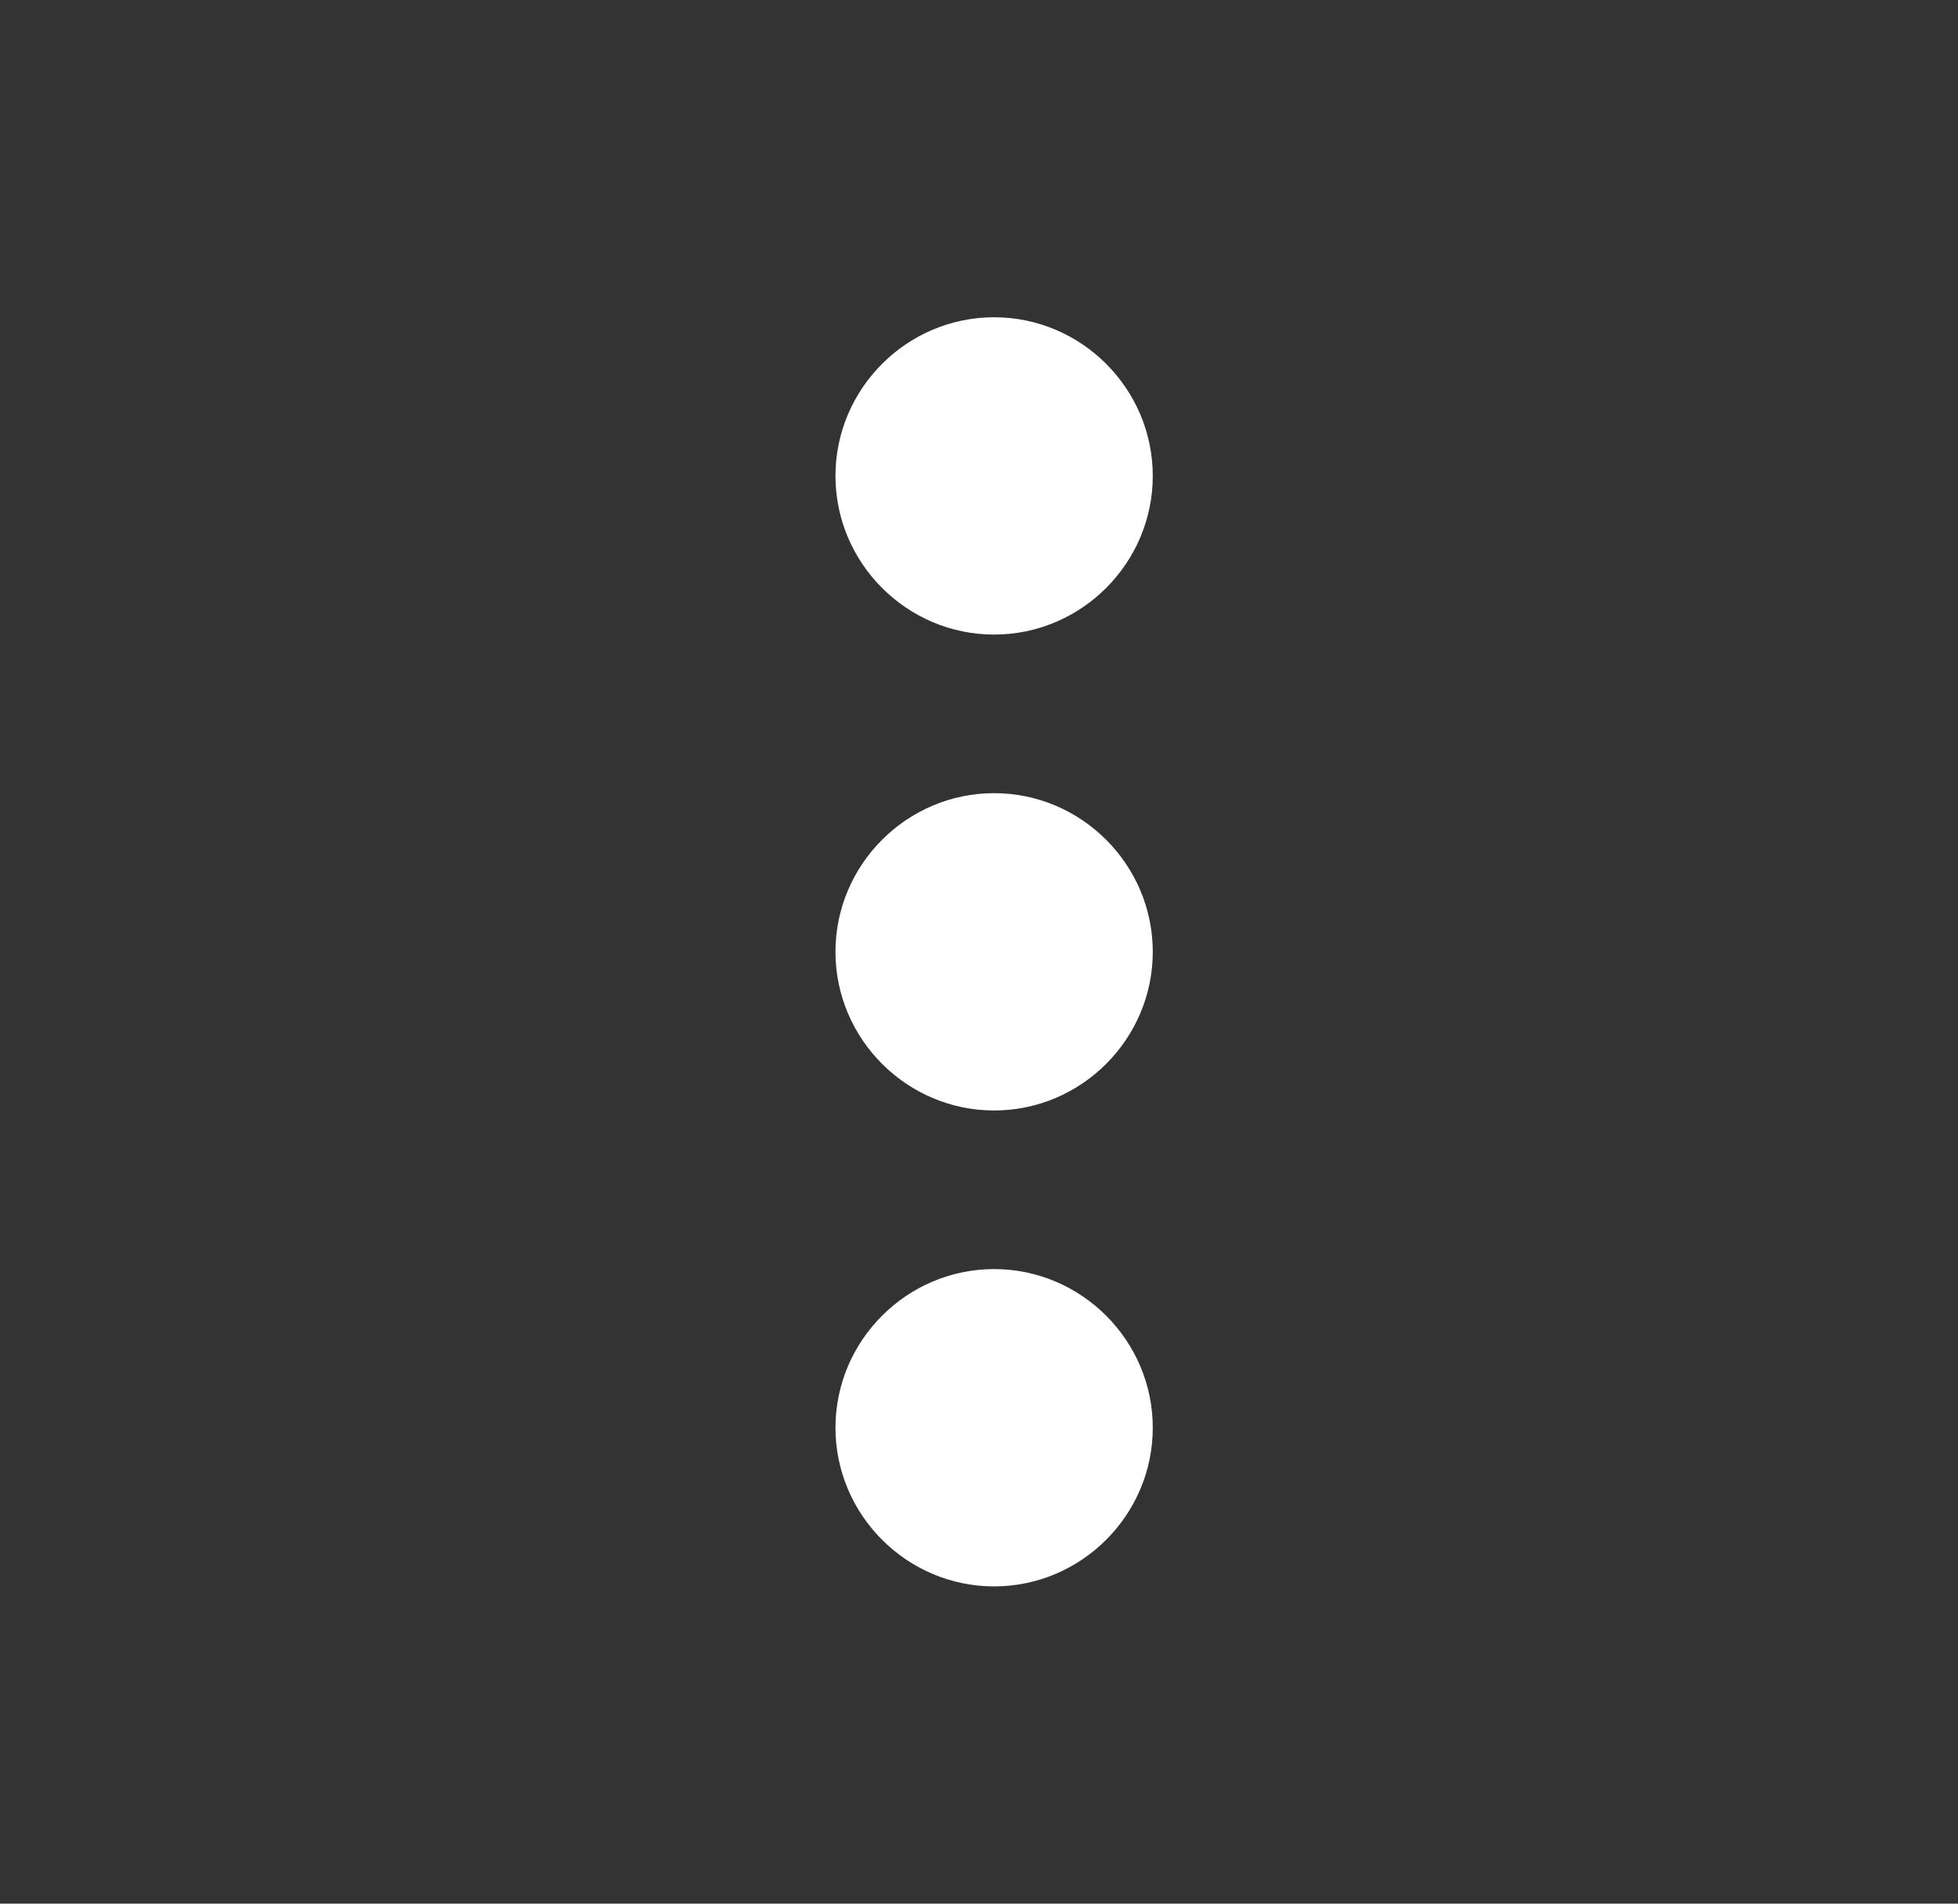 <svg width="36" height="35" viewBox="0 0 36 35" fill="none" xmlns="http://www.w3.org/2000/svg">
<rect x="0" y="0" width="36" height="35" fill="#333333" stroke="none"/>
<path d="M18.278 11.667C19.882 11.667 21.195 10.354 21.195 8.75C21.195 7.146 19.882 5.833 18.278 5.833C16.674 5.833 15.361 7.146 15.361 8.75C15.361 10.354 16.674 11.667 18.278 11.667ZM18.278 14.583C16.674 14.583 15.361 15.896 15.361 17.5C15.361 19.104 16.674 20.417 18.278 20.417C19.882 20.417 21.195 19.104 21.195 17.5C21.195 15.896 19.882 14.583 18.278 14.583ZM18.278 23.333C16.674 23.333 15.361 24.646 15.361 26.25C15.361 27.854 16.674 29.167 18.278 29.167C19.882 29.167 21.195 27.854 21.195 26.25C21.195 24.646 19.882 23.333 18.278 23.333Z" fill="white"/>
</svg>
